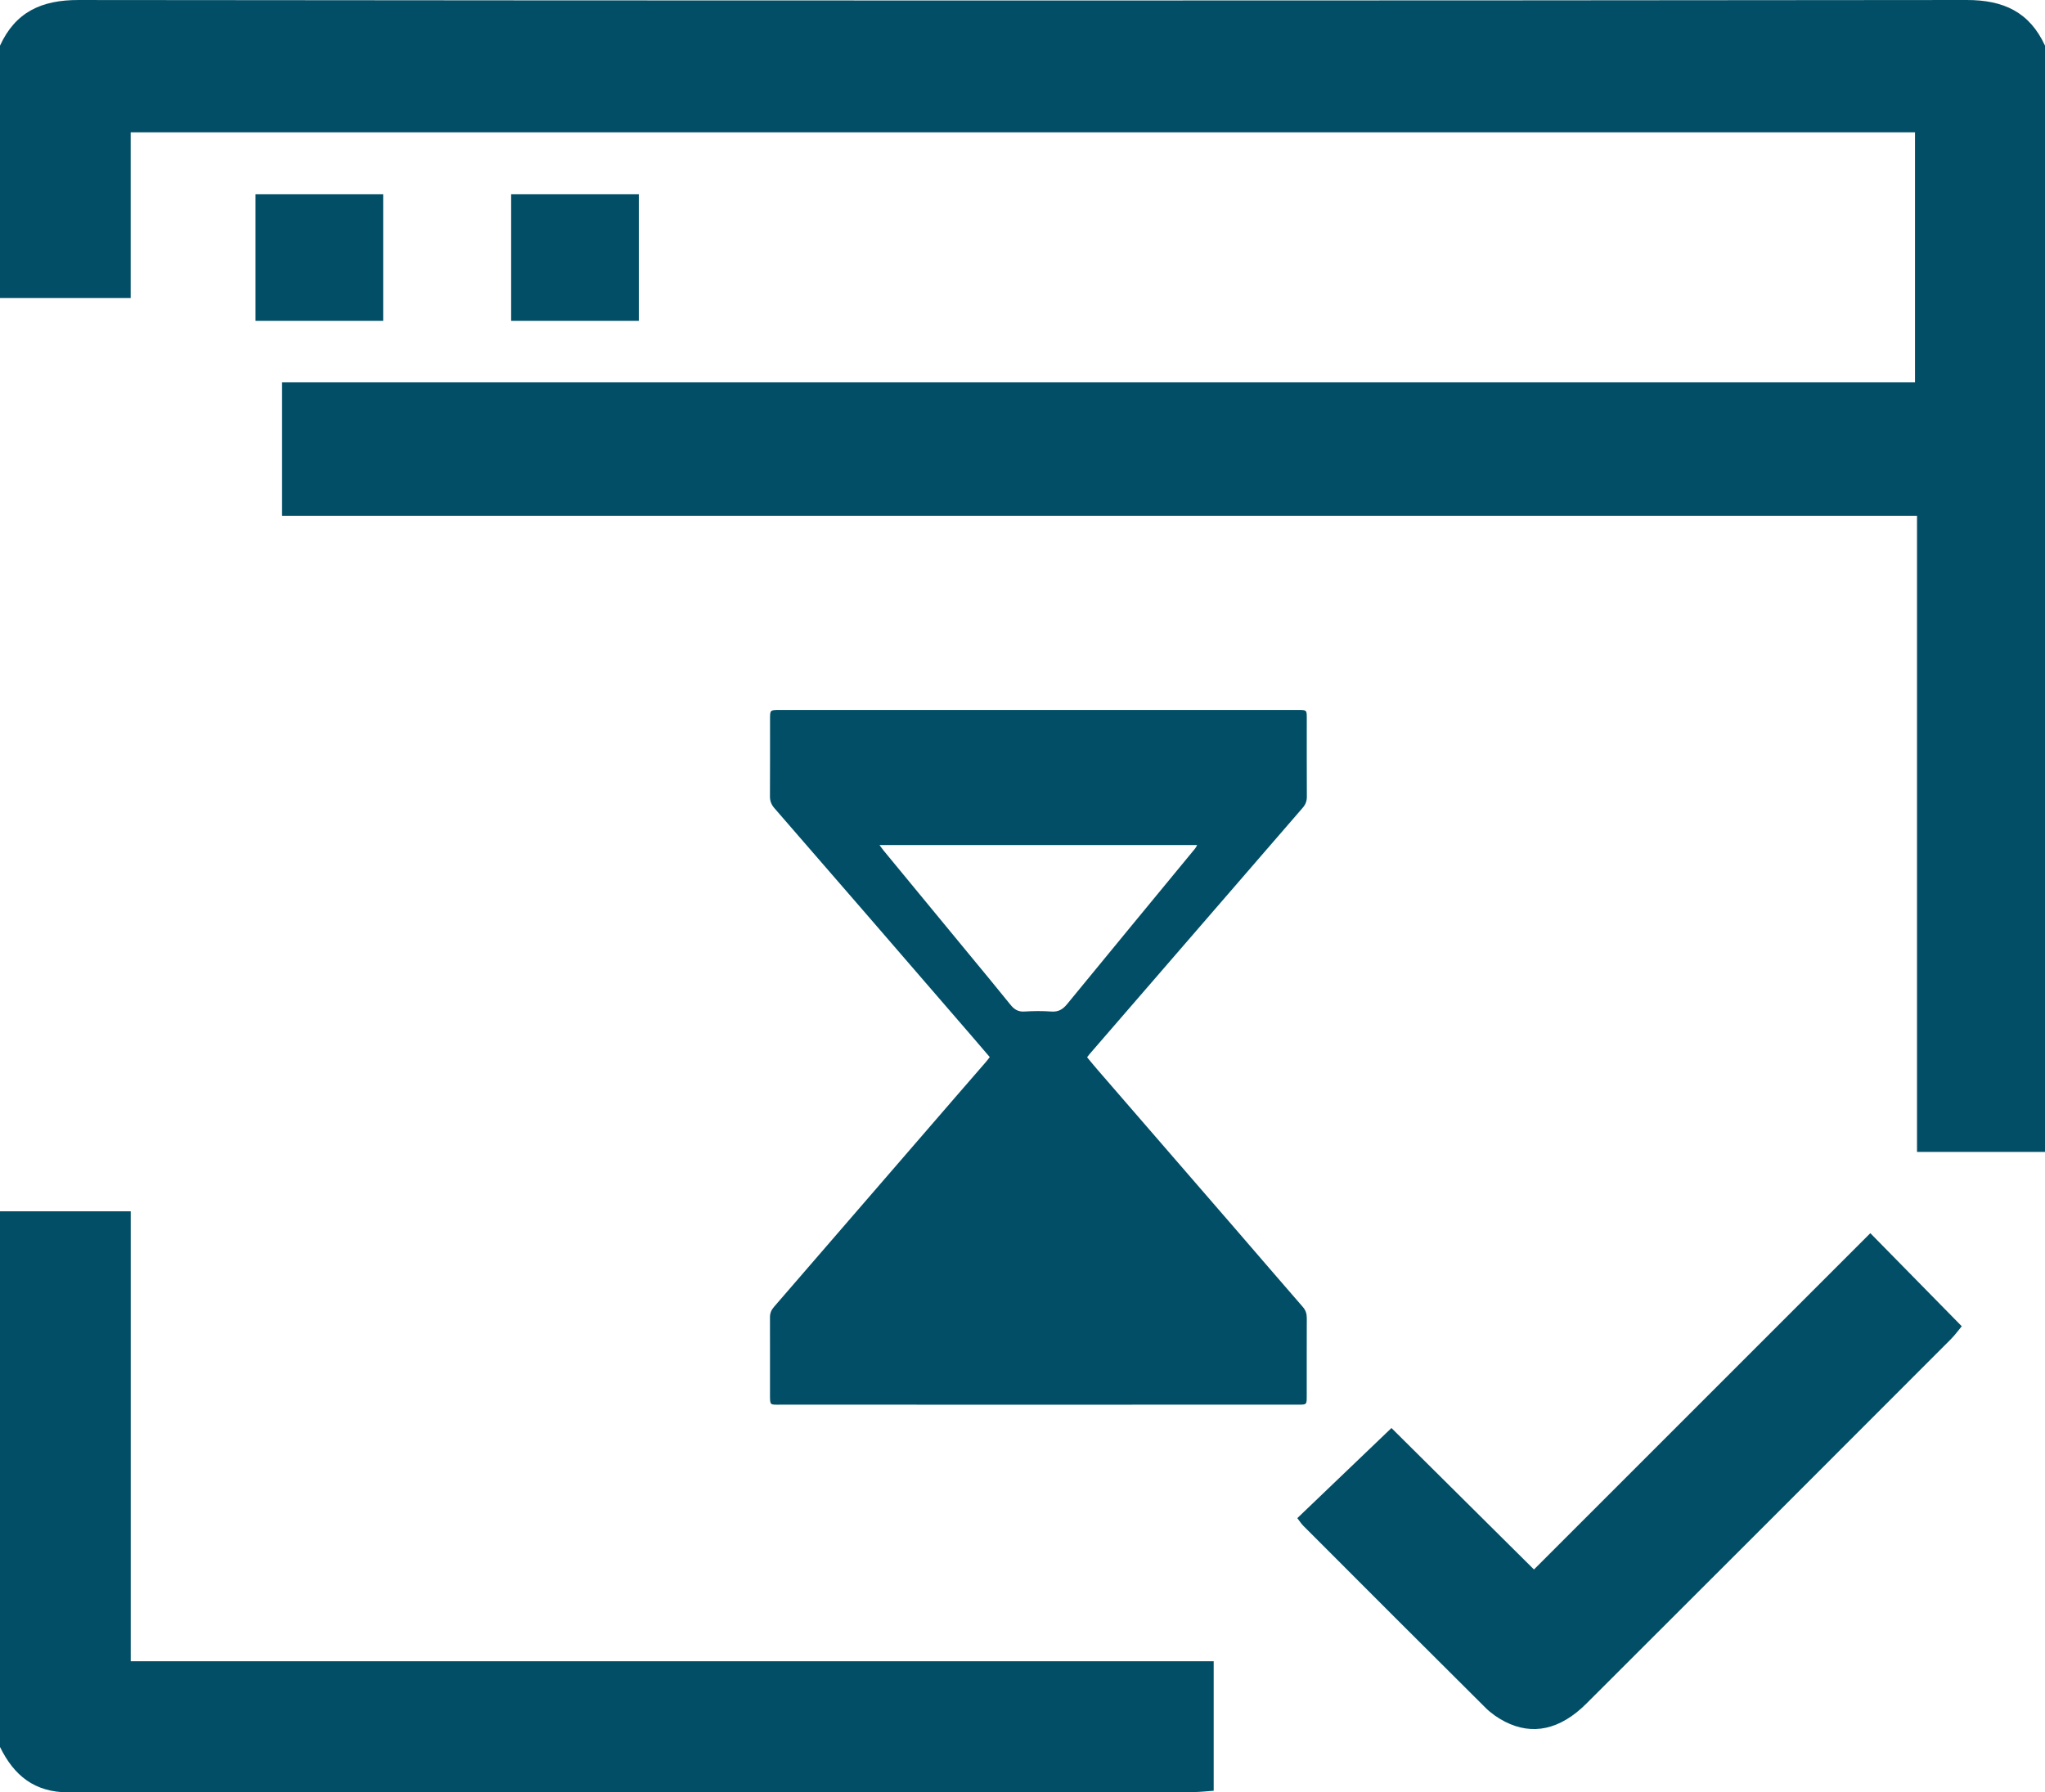 <?xml version="1.0" encoding="utf-8"?>
<!-- Generator: Adobe Illustrator 17.0.0, SVG Export Plug-In . SVG Version: 6.00 Build 0)  -->
<!DOCTYPE svg PUBLIC "-//W3C//DTD SVG 1.1//EN" "http://www.w3.org/Graphics/SVG/1.1/DTD/svg11.dtd">
<svg version="1.1" id="Слой_1" xmlns="http://www.w3.org/2000/svg" xmlns:xlink="http://www.w3.org/1999/xlink" x="0px" y="0px"
	 width="171.882px" height="150.667px" viewBox="0 0 171.882 150.667" enable-background="new 0 0 171.882 150.667"
	 xml:space="preserve">
<g>
	<defs>
		<rect id="SVGID_1_" width="171.882" height="150.667"/>
	</defs>
	<clipPath id="SVGID_2_">
		<use xlink:href="#SVGID_1_"  overflow="visible"/>
	</clipPath>
	<path clip-path="url(#SVGID_2_)" fill="#014E66" d="M10.987,101.824H0v45.026c1.17,2.401,2.903,3.82,5.756,3.817
		c31.5-0.031,63-0.019,94.5-0.024c0.588,0,1.177-0.072,1.754-0.11v-10.886H10.987V101.824z"/>
	<path clip-path="url(#SVGID_2_)" fill="#014E66" d="M165.292,0C112.392,0.057,59.491,0.057,6.591,0.001
		C3.484-0.002,1.296,1.009,0,3.838v21.213h10.983V11.125h149.973v21.012H23.707v11.23h137.418V96.83h10.758V3.838
		C170.583,1.015,168.402-0.003,165.292,0"/>
	<path clip-path="url(#SVGID_2_)" fill="#014E66" d="M157.201,103.662c2.643,2.691,5.097,5.19,7.684,7.825
		c-0.255,0.304-0.57,0.742-0.947,1.119c-10.196,10.207-20.393,20.414-30.607,30.604c-2.201,2.196-4.531,2.694-6.833,1.517
		c-0.589-0.301-1.162-0.696-1.63-1.161c-5.118-5.084-10.214-10.189-15.312-15.294c-0.193-0.193-0.341-0.432-0.516-0.657
		c2.595-2.484,5.153-4.933,7.912-7.574c3.762,3.734,7.781,7.724,11.978,11.891C138.404,122.457,147.756,113.106,157.201,103.662"/>
	<rect x="21.476" y="16.325" clip-path="url(#SVGID_2_)" fill="#014E66" width="10.73" height="10.643"/>
	<rect x="42.961" y="16.324" clip-path="url(#SVGID_2_)" fill="#014E66" width="10.732" height="10.644"/>
	<path clip-path="url(#SVGID_2_)" fill="#014E66" d="M83.189,88.86c-0.513-0.599-1.013-1.187-1.517-1.77
		c-2.886-3.34-5.77-6.681-8.659-10.019c-2.636-3.046-5.273-6.089-7.916-9.127c-0.257-0.294-0.384-0.597-0.382-0.993
		c0.014-2.169,0.005-4.338,0.007-6.507c0.001-0.759,0.004-0.761,0.775-0.761c11.989-0.001,23.976-0.001,35.964-0.001
		c2.557,0,5.113-0.001,7.67,0.001c0.703,0.001,0.704,0.004,0.704,0.716c0.001,2.189-0.007,4.377,0.006,6.565
		c0.002,0.373-0.104,0.657-0.35,0.941c-5.985,6.907-11.963,13.82-17.94,20.734c-0.05,0.058-0.094,0.122-0.181,0.236
		c0.288,0.345,0.574,0.7,0.873,1.044c3.865,4.465,7.733,8.927,11.597,13.392c1.888,2.182,3.764,4.373,5.659,6.549
		c0.25,0.286,0.339,0.579,0.337,0.946c-0.01,2.188-0.003,4.377-0.006,6.565c0,0.703-0.004,0.706-0.711,0.706
		c-6.604,0.002-13.208,0.002-19.812,0.002c-7.902,0-15.803,0-23.704-0.001c-0.91,0-0.883,0.084-0.885-0.889
		c-0.004-2.15,0.008-4.3-0.002-6.449c-0.002-0.354,0.11-0.621,0.341-0.886c5.134-5.928,10.26-11.862,15.388-17.795
		c0.811-0.938,1.625-1.871,2.437-2.808C82.981,89.137,83.069,89.013,83.189,88.86 M73.923,71.035
		c0.152,0.207,0.246,0.345,0.352,0.473c2.374,2.883,4.75,5.764,7.125,8.647c1.18,1.433,2.369,2.861,3.533,4.309
		c0.316,0.392,0.645,0.6,1.175,0.567c0.752-0.049,1.511-0.053,2.262,0c0.588,0.042,0.956-0.181,1.318-0.622
		c3.58-4.372,7.178-8.728,10.769-13.091c0.065-0.078,0.104-0.177,0.164-0.283H73.923z"/>
</g>
</svg>

